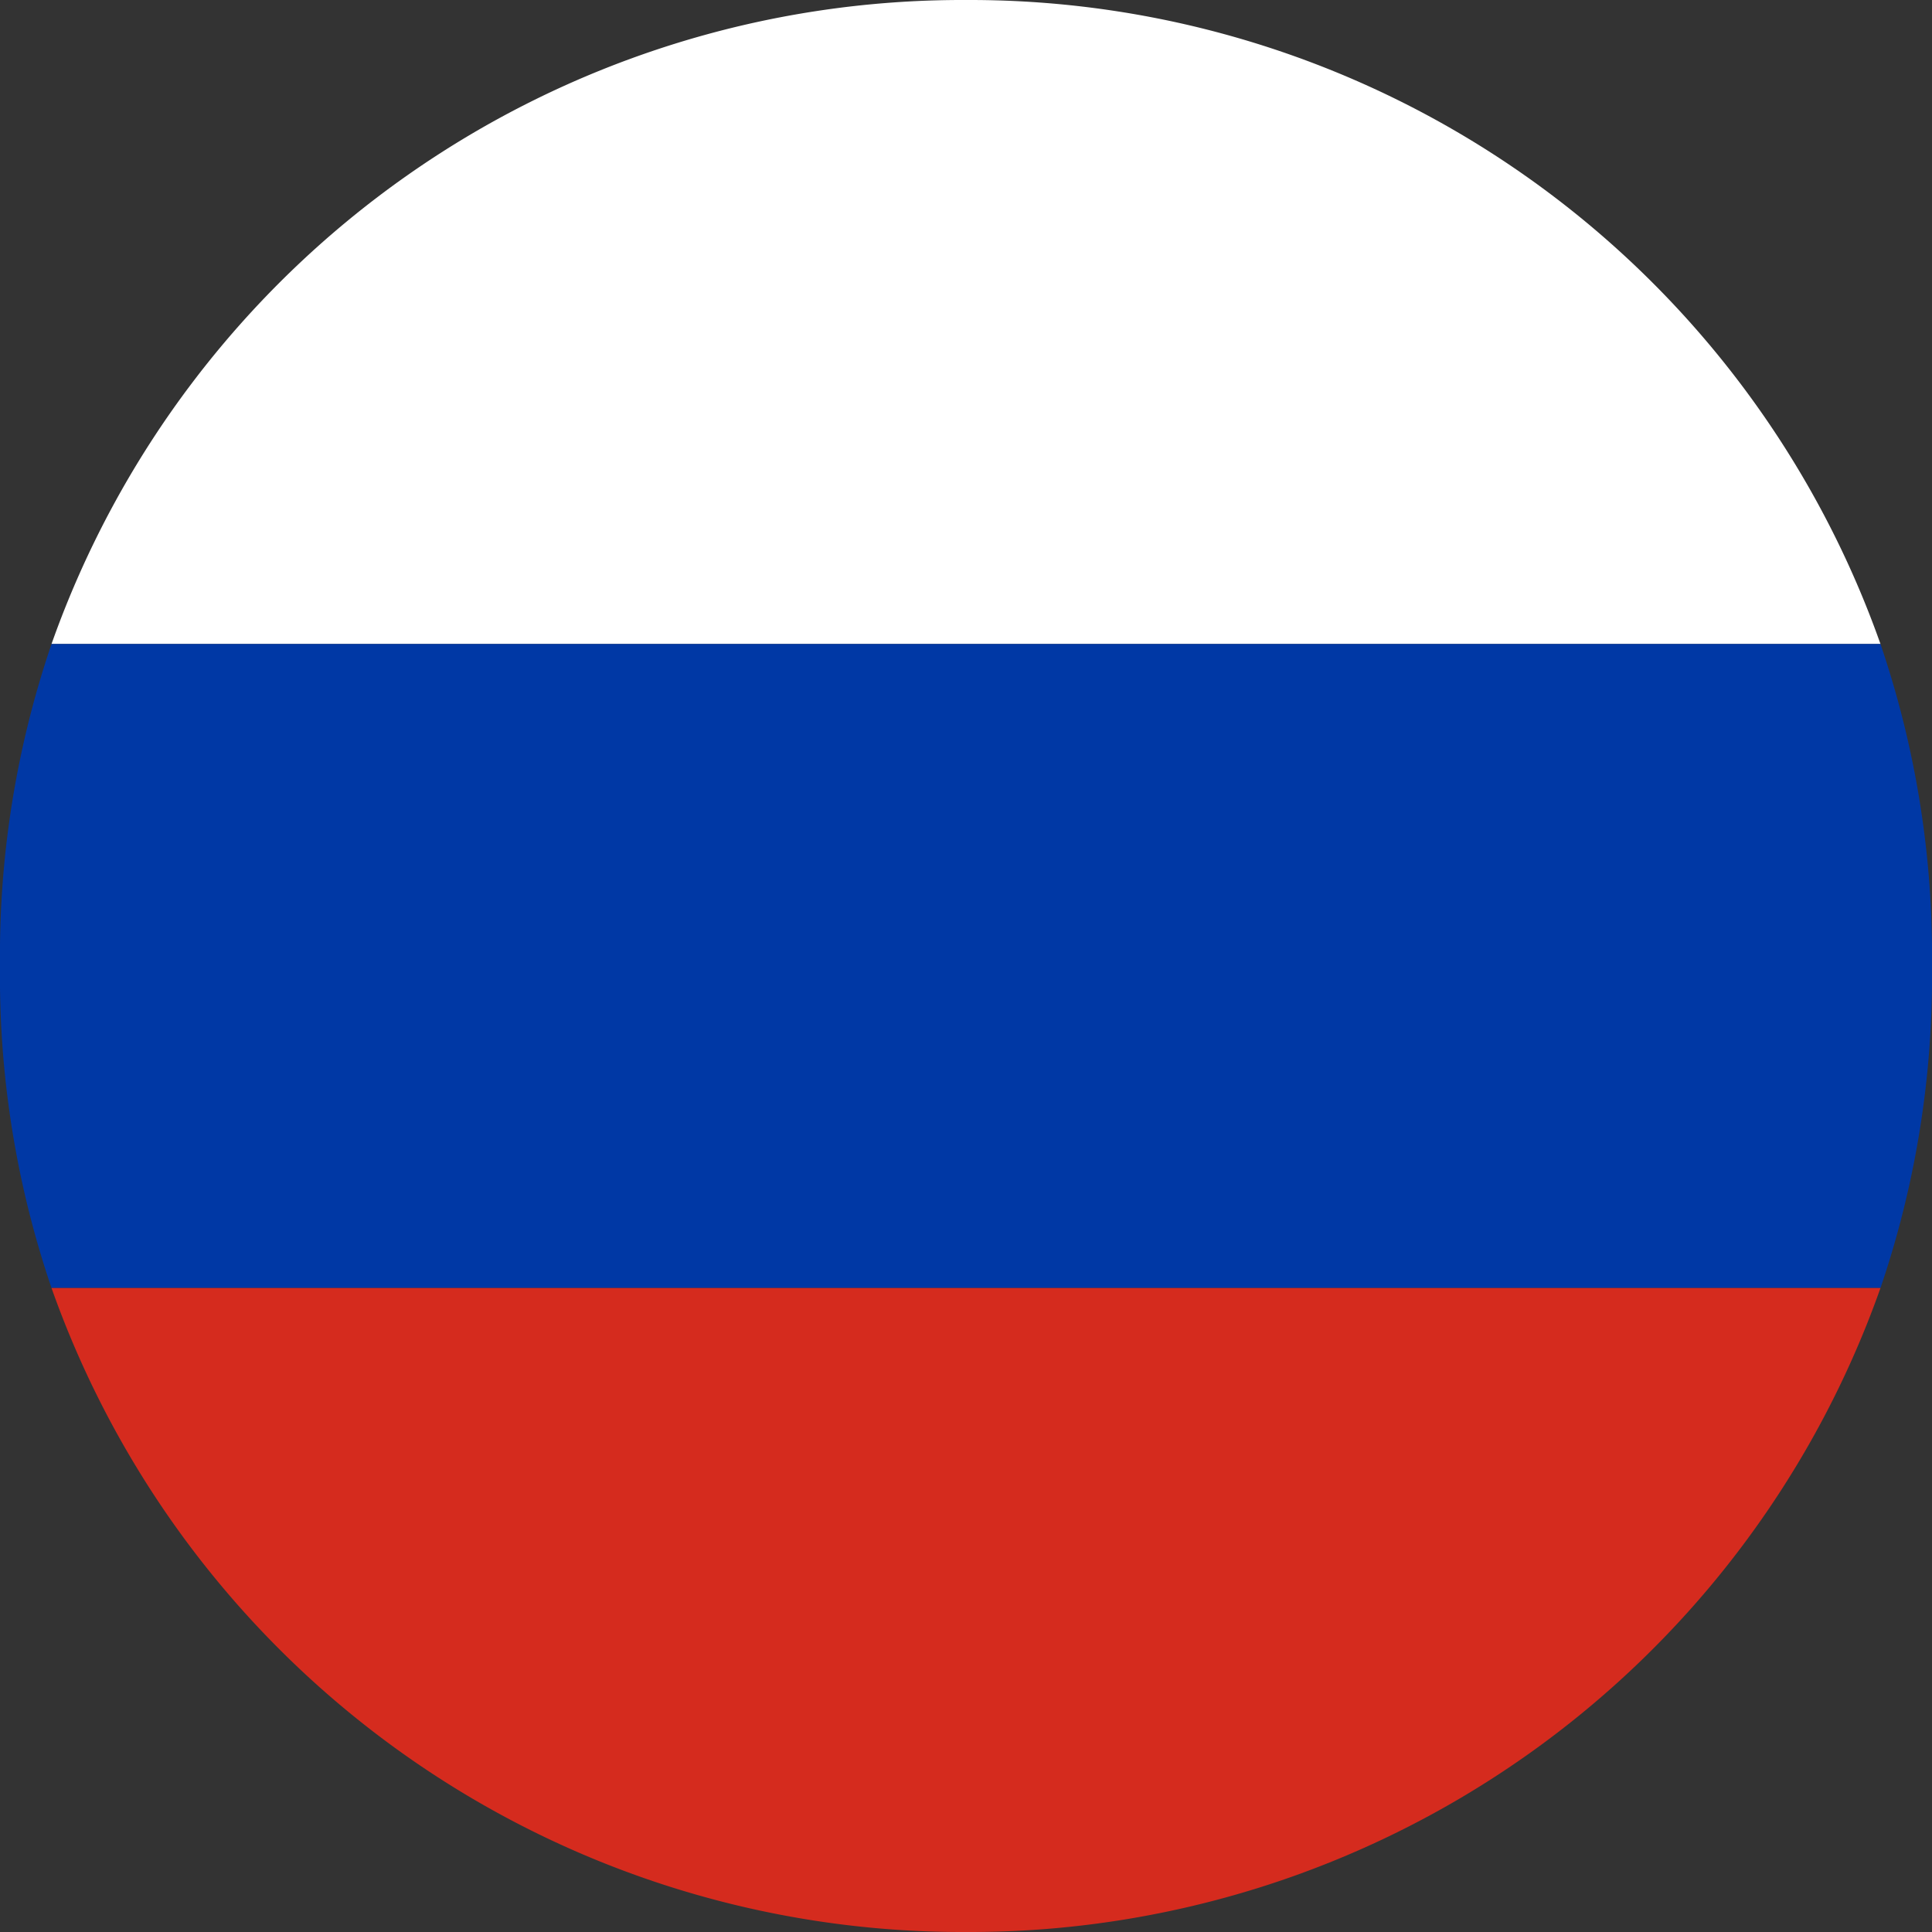 <svg xmlns="http://www.w3.org/2000/svg" viewBox="0 0 150 150"><rect x="0" y="0" width="150" height="150" fill="#333333" stroke="none"/><path fill="#fff" d="M75 0A75 75 0 004 50h142A75 75 0 0075 0z"/><path fill="#0038a5" d="M4 50a75 75 0 00-4 25 75 75 0 004 25h142a75 75 0 004-25 75 75 0 00-4-25z"/><path fill="#d52b1e" d="M4 100a75 75 0 0071 50 75 75 0 0071-50H4z"/></svg>
